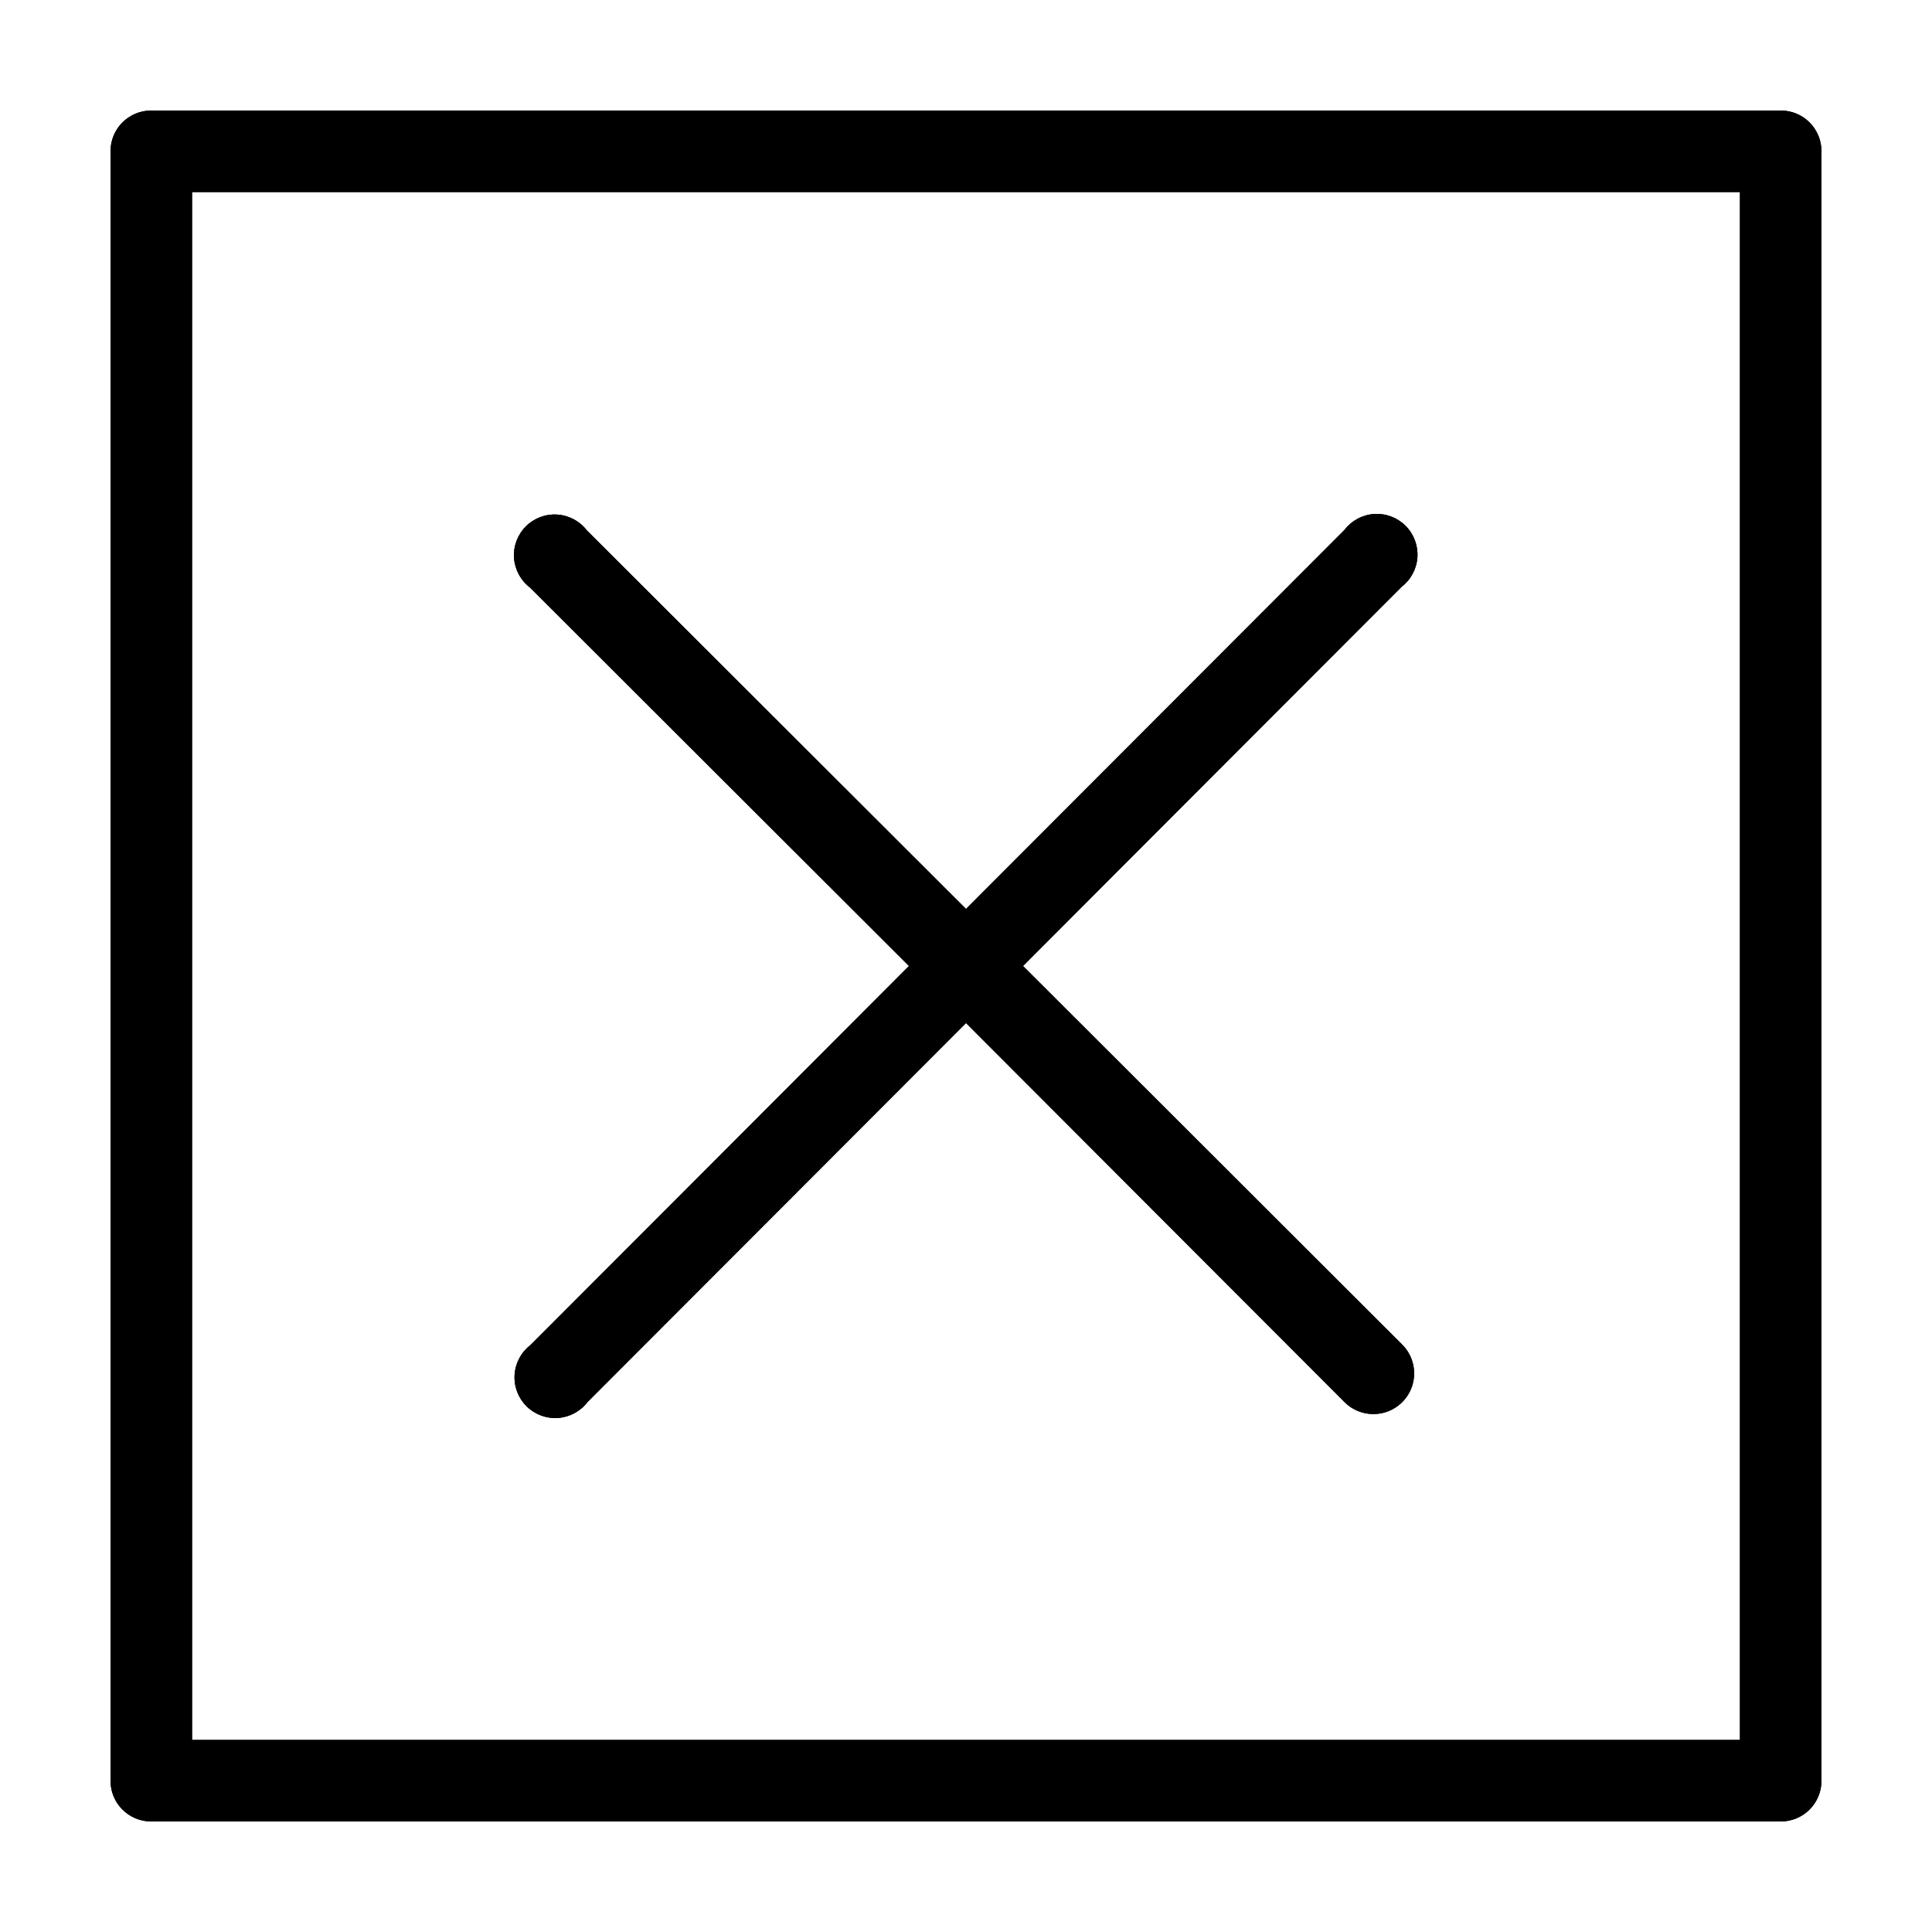 <?xml version="1.0" encoding="UTF-8"?>
<!-- Uploaded to: SVG Repo, www.svgrepo.com, Generator: SVG Repo Mixer Tools -->
<svg fill="#000000" width="800px" height="800px" version="1.1" viewBox="144 144 512 512" xmlns="http://www.w3.org/2000/svg">
 <g>
  <path d="m615.93 626.71h-431.86c-5.957 0-10.781-4.824-10.781-10.781v-431.86c0-5.957 4.824-10.781 10.781-10.781h431.86c5.957 0 10.781 4.824 10.781 10.781v431.86c0 2.859-1.133 5.602-3.156 7.625-2.023 2.023-4.766 3.156-7.625 3.156zm-421.03-21.613h410.2v-410.2h-410.2zm313.07-86.352c-2.875 0.004-5.629-1.137-7.656-3.172l-100.31-100.46-100.31 100.46c-1.891 2.465-4.75 4-7.852 4.203-3.102 0.207-6.137-0.938-8.336-3.133-2.195-2.199-3.34-5.234-3.133-8.336 0.203-3.102 1.738-5.961 4.203-7.852l100.31-100.46-100.46-100.31c-2.469-1.891-4-4.75-4.207-7.852-0.207-3.102 0.938-6.137 3.133-8.336 2.199-2.195 5.238-3.34 8.336-3.133 3.102 0.203 5.965 1.738 7.852 4.203l100.46 100.31 100.31-100.46c1.887-2.469 4.746-4 7.848-4.207s6.141 0.938 8.336 3.133c2.199 2.199 3.34 5.238 3.137 8.336-0.207 3.102-1.738 5.965-4.207 7.852l-100.31 100.46 100.46 100.31c3.109 3.082 4.047 7.746 2.367 11.793-1.684 4.047-5.644 6.672-10.027 6.644z"/>
  <path d="m615.93 626.71h-431.86c-5.957 0-10.781-4.824-10.781-10.781v-431.86c0-5.957 4.824-10.781 10.781-10.781h431.86c5.957 0 10.781 4.824 10.781 10.781v431.86c0 2.859-1.133 5.602-3.156 7.625-2.023 2.023-4.766 3.156-7.625 3.156zm-421.03-21.613h410.2v-410.2h-410.2zm313.07-86.352c-2.875 0.004-5.629-1.137-7.656-3.172l-100.31-100.46-100.31 100.46c-1.891 2.465-4.75 4-7.852 4.203-3.102 0.207-6.137-0.938-8.336-3.133-2.195-2.199-3.34-5.234-3.133-8.336 0.203-3.102 1.738-5.961 4.203-7.852l100.31-100.46-100.46-100.31c-2.469-1.891-4-4.75-4.207-7.852-0.207-3.102 0.938-6.137 3.133-8.336 2.199-2.195 5.238-3.34 8.336-3.133 3.102 0.203 5.965 1.738 7.852 4.203l100.46 100.31 100.31-100.46c1.887-2.469 4.746-4 7.848-4.207s6.141 0.938 8.336 3.133c2.199 2.199 3.34 5.238 3.137 8.336-0.207 3.102-1.738 5.965-4.207 7.852l-100.31 100.46 100.46 100.31c3.109 3.082 4.047 7.746 2.367 11.793-1.684 4.047-5.644 6.672-10.027 6.644z"/>
 </g>
</svg>